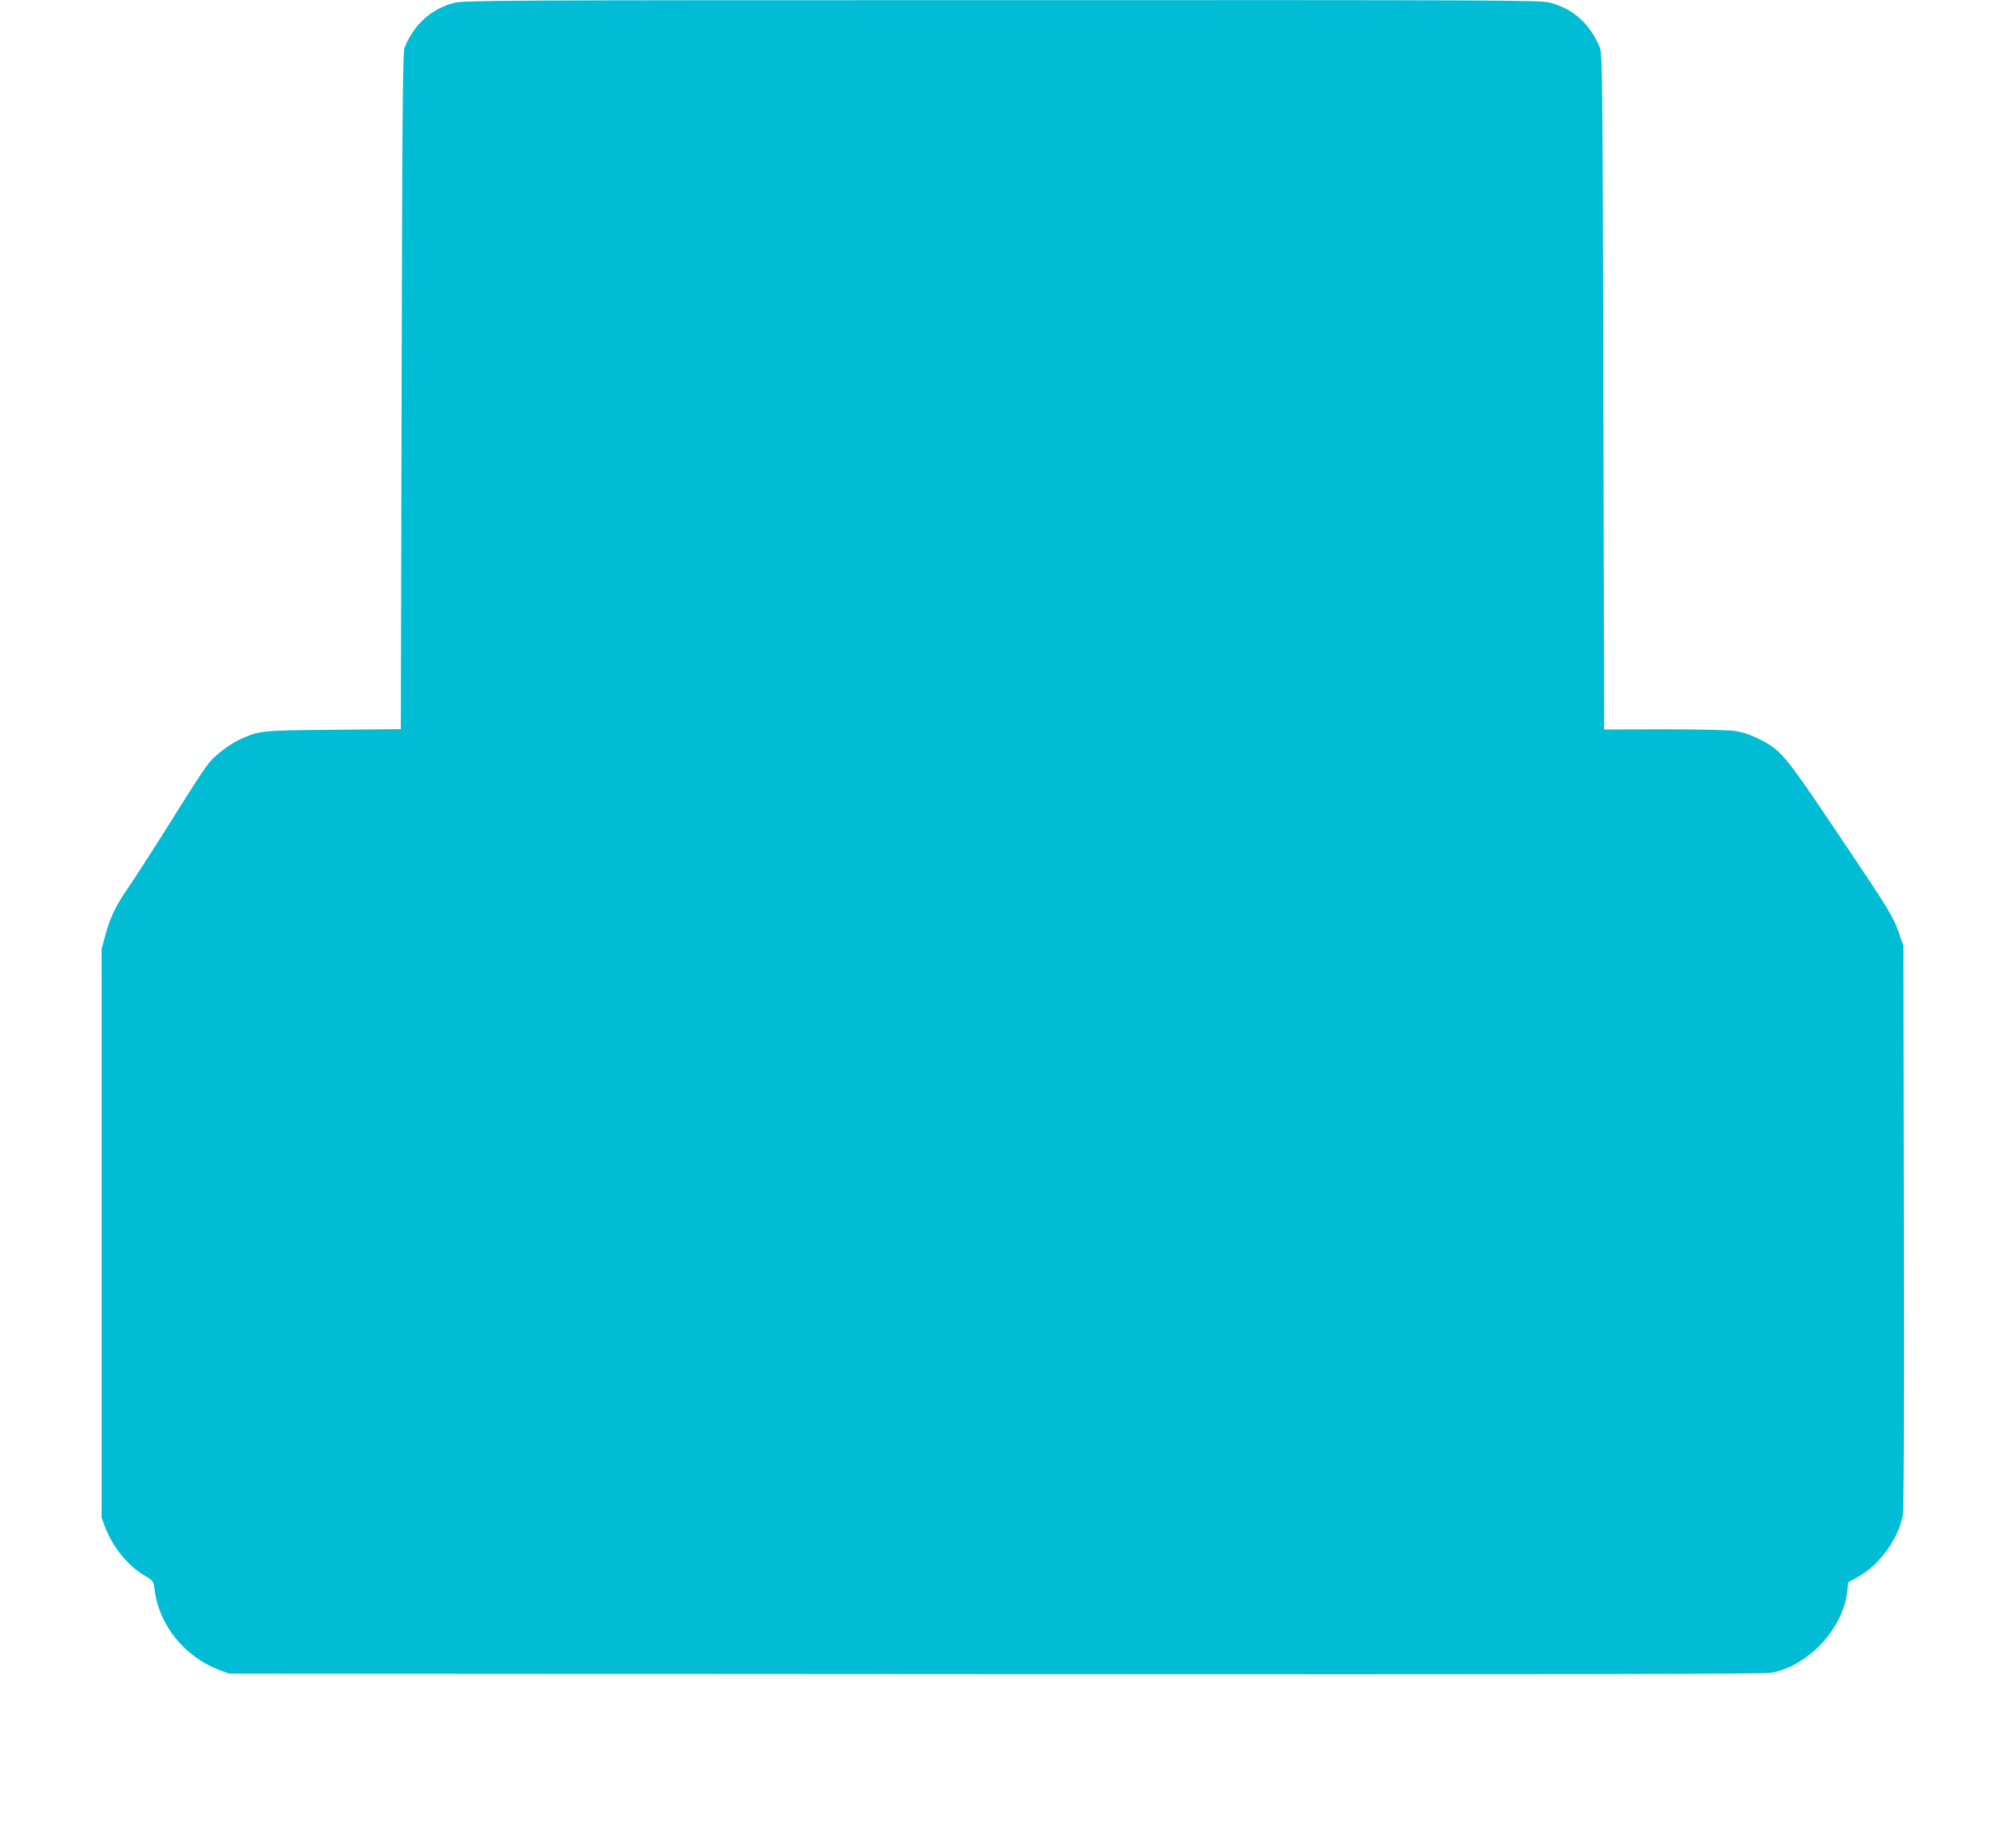 <?xml version="1.0" standalone="no"?>
<!DOCTYPE svg PUBLIC "-//W3C//DTD SVG 20010904//EN"
 "http://www.w3.org/TR/2001/REC-SVG-20010904/DTD/svg10.dtd">
<svg version="1.0" xmlns="http://www.w3.org/2000/svg"
 width="1280pt" height="1167pt" viewBox="0 0 1280 1167"
 preserveAspectRatio="xMidYMid meet">
<g transform="translate(0,1167) scale(0.1,-0.1)"
fill="#00bcd4" stroke="none">
<path d="M2880 11651 c-144 -39 -251 -136 -311 -282 -12 -29 -15 -377 -19
-2181 l-5 -2147 -430 -4 c-462 -4 -467 -5 -589 -60 -70 -32 -163 -103 -202
-154 -40 -52 -95 -137 -284 -439 -90 -143 -192 -300 -227 -351 -77 -111 -116
-192 -145 -303 l-23 -85 0 -1805 0 -1805 22 -59 c49 -128 146 -248 255 -311
52 -31 53 -32 60 -90 28 -223 192 -425 411 -507 l62 -23 4865 -3 c3520 -2
4882 0 4925 8 238 44 458 281 484 520 l6 55 63 35 c133 73 254 239 282 385 8
43 10 552 8 1840 l-3 1780 -24 70 c-38 113 -59 148 -388 637 -346 515 -365
537 -508 608 -56 28 -103 43 -154 50 -41 6 -244 10 -450 10 l-376 -1 -5 2143
c-5 1969 -6 2146 -22 2184 -60 151 -171 251 -320 288 -59 15 -361 16 -3479 15
-3225 0 -3418 -1 -3479 -18z"/>
</g>
</svg>
